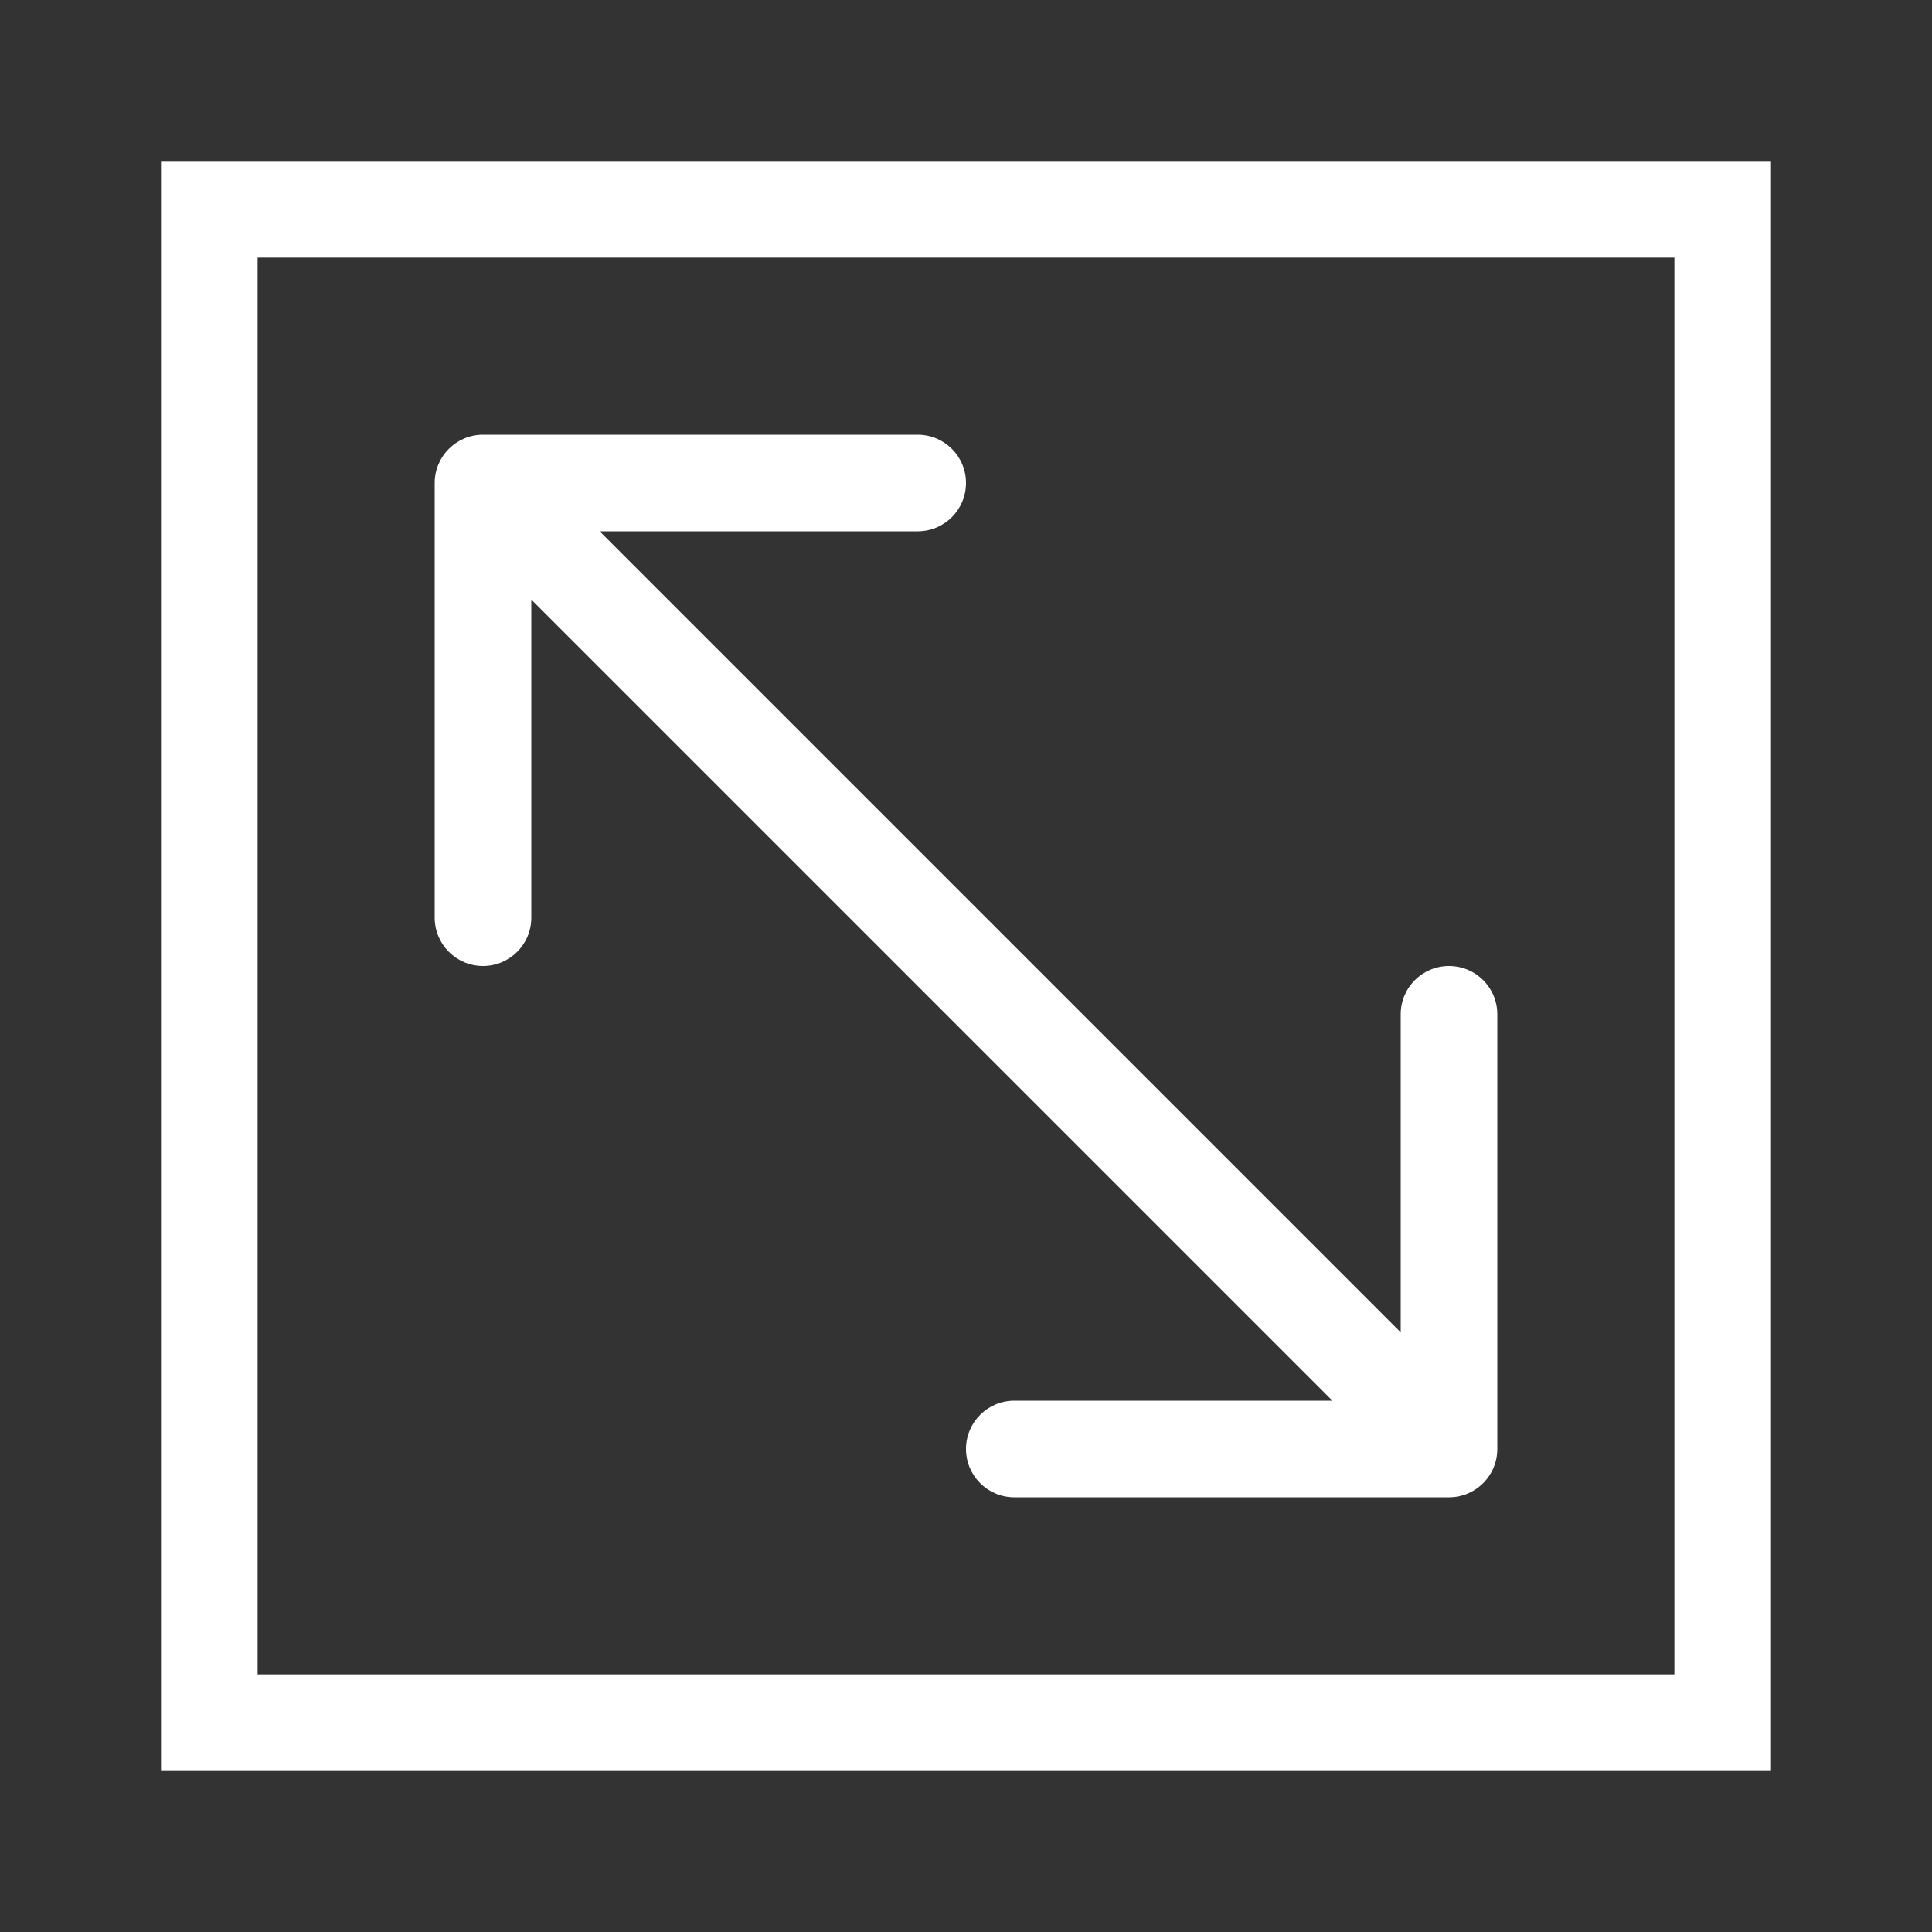 <?xml version="1.0" encoding="UTF-8"?> <svg xmlns="http://www.w3.org/2000/svg" width="24" height="24" viewBox="0 0 24 24" fill="none"><rect x="0" y="0" width="24" height="24" fill="#333333" stroke="none"/><path d="M21.4 2.6H2.6V21.4H21.4V2.6Z" stroke="white" stroke-width="1.2"></path><path d="M6 5.4C5.669 5.4 5.4 5.669 5.4 6V11.4C5.4 11.731 5.669 12 6 12C6.332 12 6.6 11.731 6.6 11.4V6.6H11.4C11.732 6.6 12 6.331 12 6C12 5.669 11.732 5.4 11.4 5.4H6ZM18 18.6C18.332 18.6 18.6 18.331 18.6 18V12.6C18.6 12.268 18.332 12 18 12C17.669 12 17.4 12.268 17.4 12.6V17.4H12.6C12.269 17.4 12 17.669 12 18C12 18.331 12.269 18.6 12.6 18.6H18ZM5.576 6.424L17.576 18.424L18.425 17.576L6.425 5.576L5.576 6.424Z" fill="white"></path></svg> 